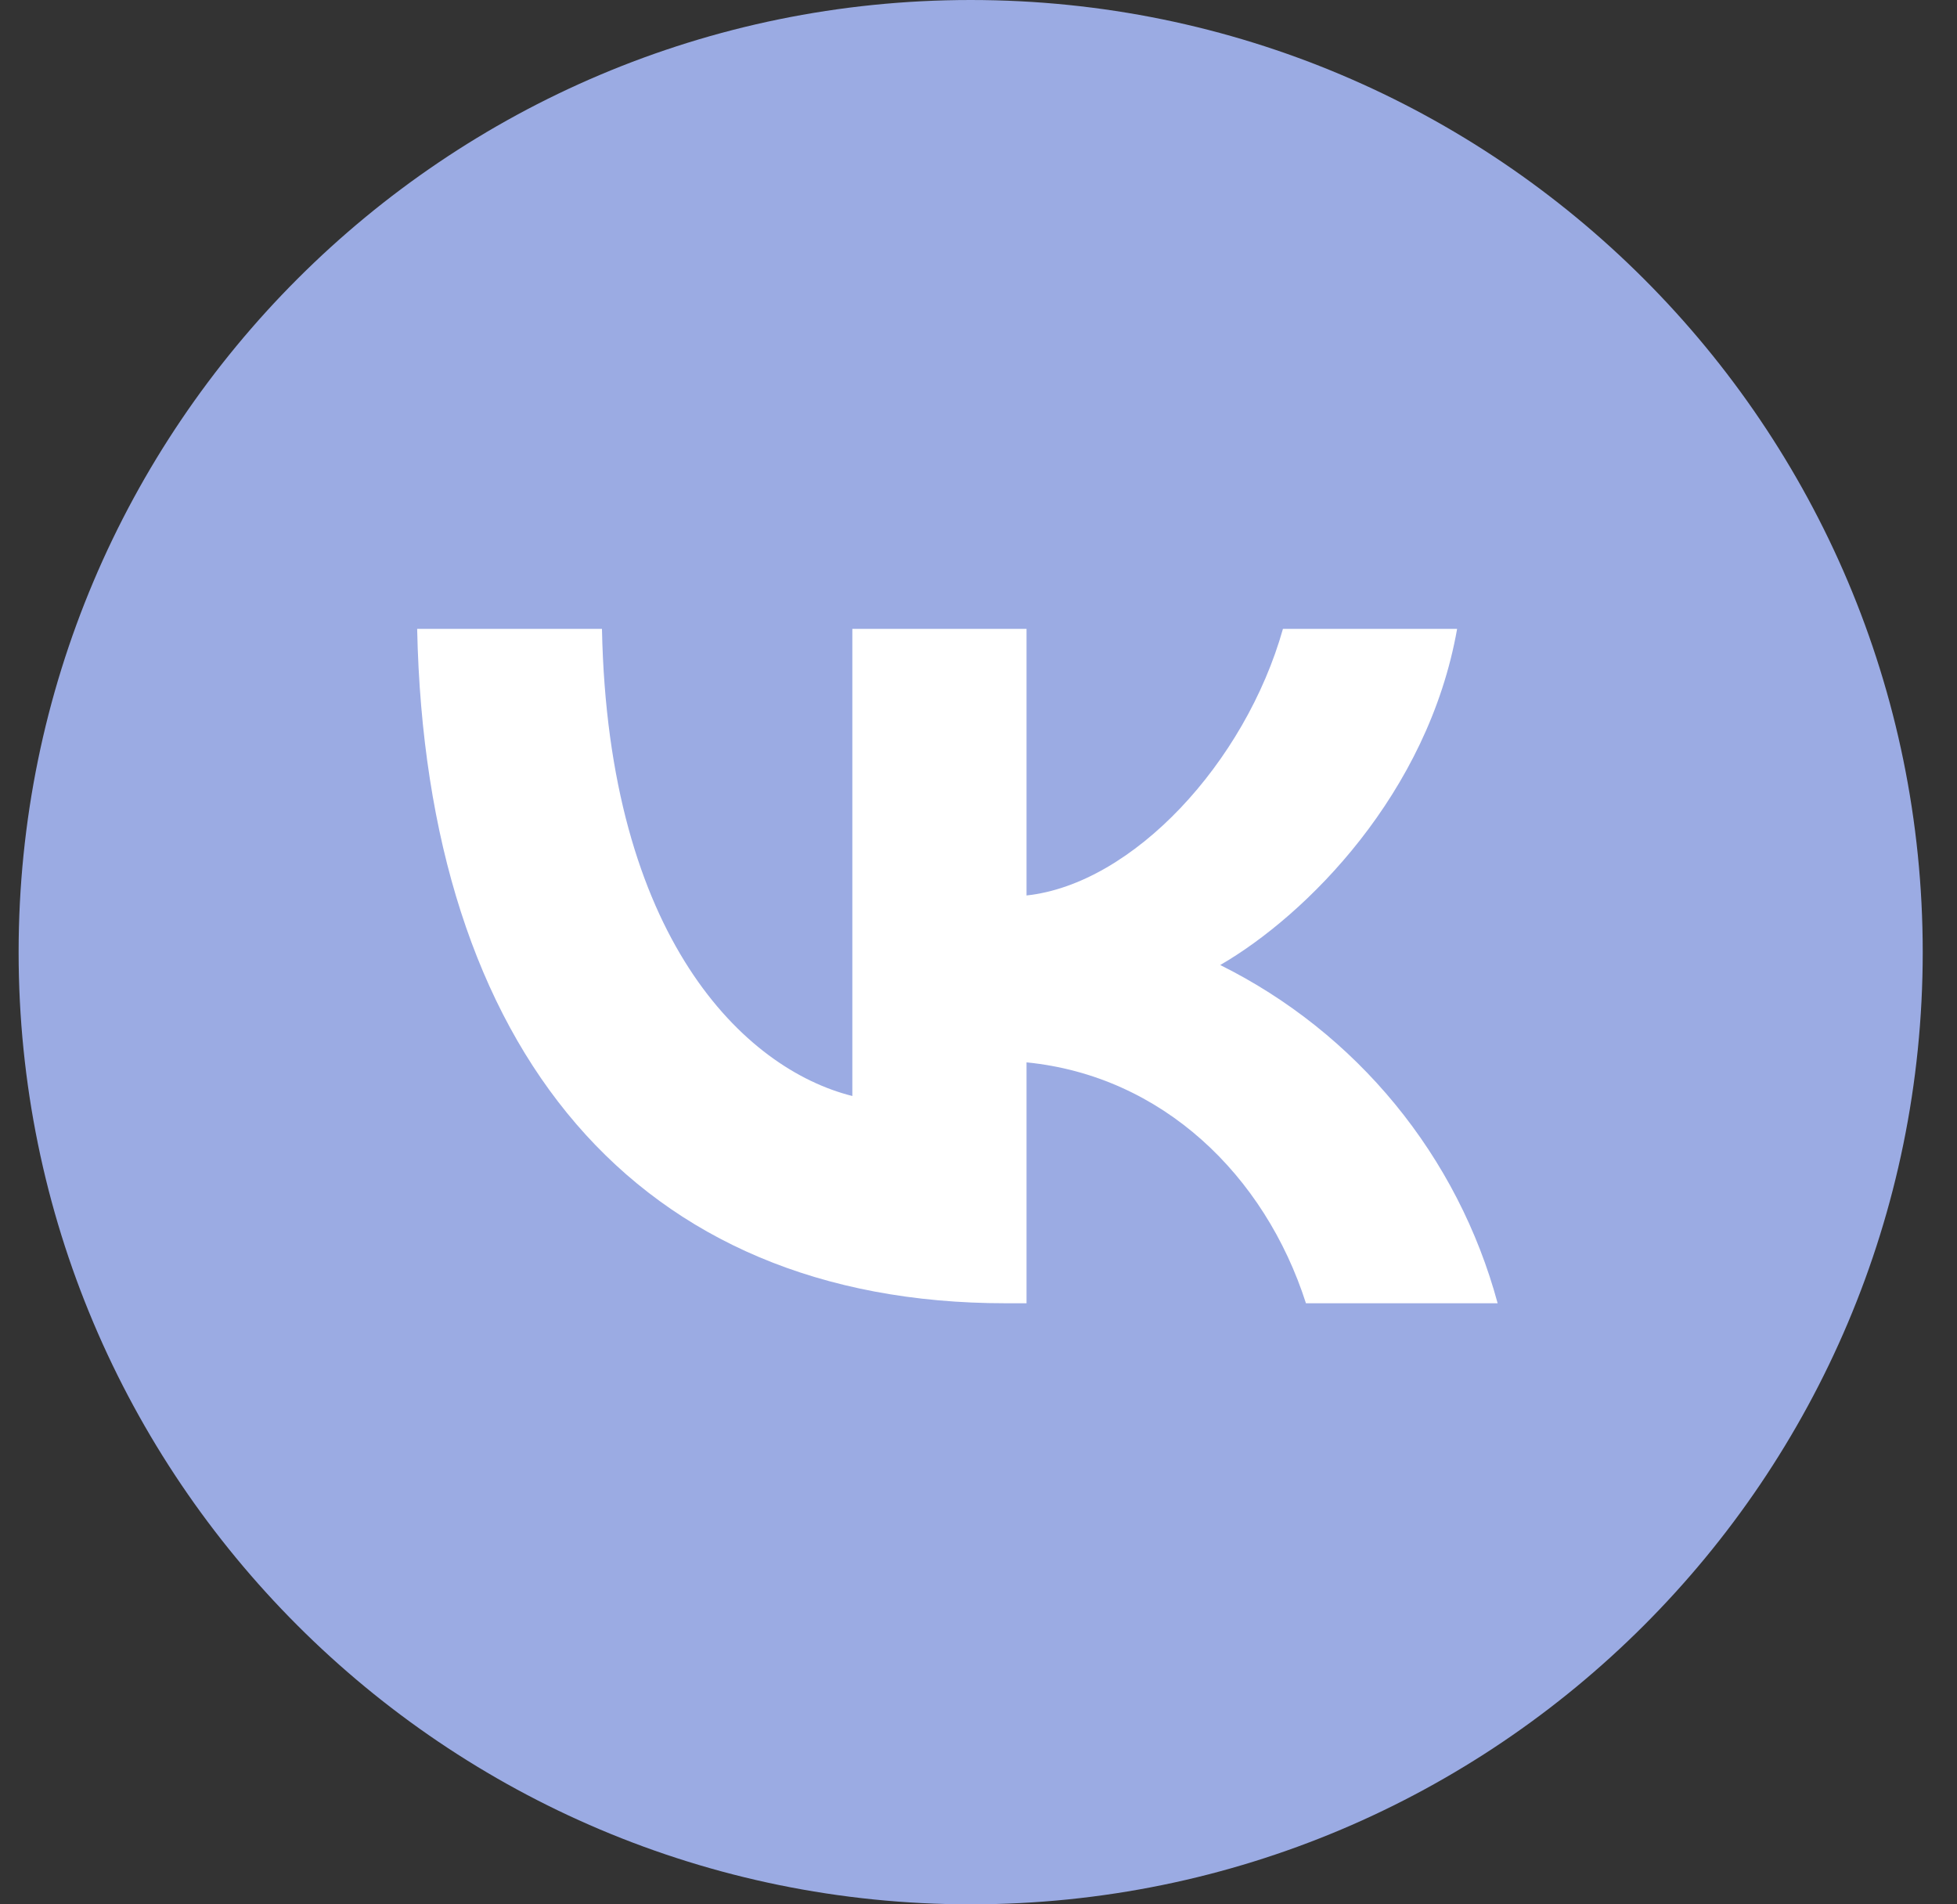 <?xml version="1.0" encoding="UTF-8"?> <svg xmlns="http://www.w3.org/2000/svg" width="37" height="36" viewBox="0 0 37 36" fill="none"><rect x="0" y="0" width="37" height="36" fill="#333333" stroke="none"/> <g clip-path="url(#clip0_21_250)"> <path d="M18.352 36C28.293 36 36.352 27.941 36.352 18C36.352 8.059 28.293 0 18.352 0C8.411 0 0.352 8.059 0.352 18C0.352 27.941 8.411 36 18.352 36Z" fill="#9BABE3"></path> <path d="M19.012 24.637C12.033 24.637 8.054 19.852 7.887 11.888H11.381C11.497 17.732 14.074 20.209 16.115 20.719V11.888H19.408V16.928C21.418 16.712 23.543 14.417 24.256 11.888H27.549C27 15.001 24.703 17.298 23.07 18.243C24.347 18.877 25.475 19.775 26.379 20.877C27.283 21.979 27.943 23.261 28.315 24.637H24.691C23.913 22.213 21.972 20.337 19.408 20.083V24.637H19.012Z" fill="white"></path> </g> <defs> <clipPath id="clip0_21_250"> <rect width="36" height="36" fill="white" transform="translate(0.352)"></rect> </clipPath> </defs> </svg> 